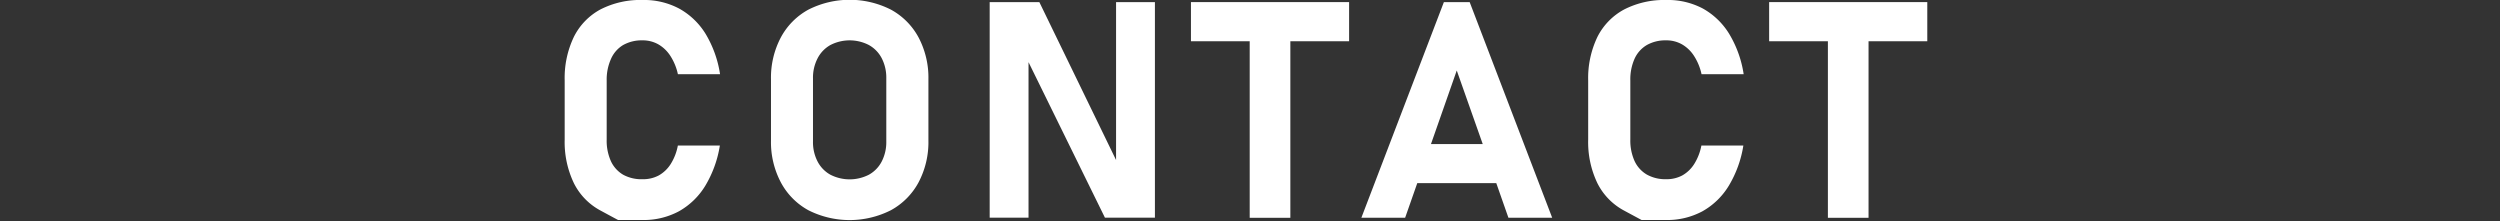 <svg id="レイヤー_1" data-name="レイヤー 1" xmlns="http://www.w3.org/2000/svg" viewBox="0 0 666 59"><rect x="0" y="0" width="666" height="59" fill="#333333" stroke="none"/><defs><style>.cls-1{fill:#fff;}</style></defs><title>ttl_inquiry</title><path class="cls-1" d="M162.78,15.67A8.07,8.07,0,0,1,166,12a10.11,10.11,0,0,1,5.18-1.25,8.39,8.39,0,0,1,4.21,1.07,9.38,9.38,0,0,1,3.2,3.08,14.64,14.64,0,0,1,2,4.86h11.23A29.38,29.38,0,0,0,188,9.07a19.15,19.15,0,0,0-7.06-6.78A19.89,19.89,0,0,0,171.22,0,23.25,23.25,0,0,0,160,2.49a16.86,16.86,0,0,0-7.12,7.33,25.35,25.35,0,0,0-2.45,11.6V37.19a25.32,25.32,0,0,0,2.45,11.6A16.71,16.71,0,0,0,160,56.1c3.1,1.68,4.66,2.51,4.66,2.51h6.56a19.78,19.78,0,0,0,9.66-2.33,19.25,19.25,0,0,0,7-6.78,29.88,29.88,0,0,0,3.89-10.73H180.58a14,14,0,0,1-1.89,4.9,9,9,0,0,1-3.2,3.07,8.79,8.79,0,0,1-4.27,1A10.11,10.11,0,0,1,166,46.54a8.1,8.1,0,0,1-3.26-3.62,13.28,13.28,0,0,1-1.12-5.73V21.42A13.43,13.43,0,0,1,162.78,15.67Z"/><path class="cls-1" d="M247.33,37.43V21.15A22.94,22.94,0,0,0,244.72,10a18.31,18.31,0,0,0-7.37-7.43,24.34,24.34,0,0,0-22,0A18.25,18.25,0,0,0,208,10a22.94,22.94,0,0,0-2.61,11.13V37.43A22.92,22.92,0,0,0,208,48.55,18.25,18.25,0,0,0,215.34,56a24.34,24.34,0,0,0,22,0,18.31,18.31,0,0,0,7.37-7.43A22.92,22.92,0,0,0,247.33,37.43Zm-11.22.28A11.25,11.25,0,0,1,234.9,43a8.46,8.46,0,0,1-3.42,3.54,11.25,11.25,0,0,1-10.27,0A8.46,8.46,0,0,1,217.79,43a11.13,11.13,0,0,1-1.21-5.29V20.87a11.17,11.17,0,0,1,1.21-5.3A8.5,8.5,0,0,1,221.21,12a11.17,11.17,0,0,1,10.27,0,8.5,8.5,0,0,1,3.42,3.53,11.29,11.29,0,0,1,1.21,5.3Z"/><polygon class="cls-1" points="297.32 42.63 276.88 0.56 263.65 0.56 263.65 57.98 274 57.98 274 16.56 294.35 57.98 307.67 57.98 307.67 0.56 297.32 0.56 297.32 42.63"/><polygon class="cls-1" points="317.27 10.99 332.92 10.99 332.92 58.02 343.75 58.02 343.75 10.99 359.4 10.99 359.4 0.56 317.27 0.56 317.27 10.99"/><path class="cls-1" d="M384.65.56,362.67,58h11.66l3.23-9.21h21.05L401.84,58H413.5L391.52.56Zm-3.44,37.82,6.87-19.6L395,38.38Z"/><path class="cls-1" d="M423.09,21.42V37.19a25.32,25.32,0,0,0,2.45,11.6,16.77,16.77,0,0,0,7.12,7.31l4.66,2.51h6.56a19.78,19.78,0,0,0,9.66-2.33,19.17,19.17,0,0,0,7-6.78,29.7,29.7,0,0,0,3.89-10.73H453.25a14.21,14.21,0,0,1-1.9,4.9,8.92,8.92,0,0,1-3.2,3.07,8.76,8.76,0,0,1-4.27,1,10.07,10.07,0,0,1-5.17-1.24,8.12,8.12,0,0,1-3.27-3.62,13.28,13.28,0,0,1-1.12-5.73V21.42a13.43,13.43,0,0,1,1.12-5.75A8.09,8.09,0,0,1,438.71,12a10.07,10.07,0,0,1,5.17-1.25,8.37,8.37,0,0,1,4.21,1.07,9.38,9.38,0,0,1,3.2,3.08,14.65,14.65,0,0,1,2,4.86h11.22a29.2,29.2,0,0,0-3.85-10.73,19.15,19.15,0,0,0-7.06-6.78A19.89,19.89,0,0,0,443.88,0a23.3,23.3,0,0,0-11.22,2.53,16.92,16.92,0,0,0-7.12,7.33A25.35,25.35,0,0,0,423.09,21.42Z"/><polygon class="cls-1" points="497.78 58.02 497.78 10.99 513.43 10.99 513.43 0.56 471.3 0.56 471.3 10.99 486.95 10.99 486.95 58.02 497.78 58.02"/></svg>